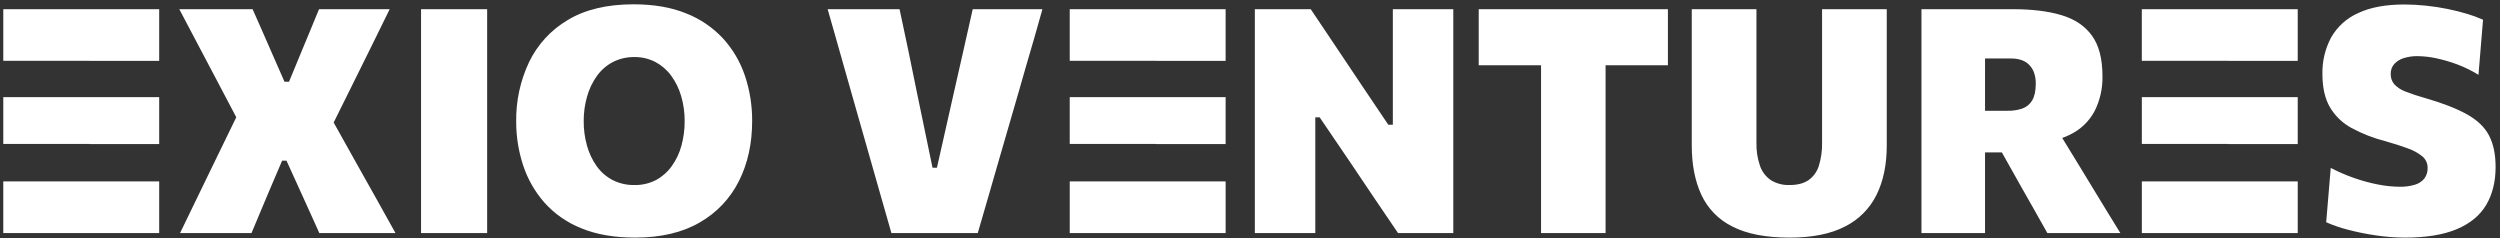 <svg width="472" height="45" viewBox="0 0 472 45" fill="none" xmlns="http://www.w3.org/2000/svg">
<rect x="0" y="0" width="472" height="45" fill="#333333" stroke="none"/>
<path d="M448.61 44.447C446.812 44.19 445.03 43.829 443.274 43.365C441.874 43.011 440.506 42.54 439.184 41.957L440.044 31.701C441.459 32.438 442.925 33.072 444.431 33.598C445.901 34.118 447.407 34.529 448.936 34.828C450.293 35.102 451.672 35.246 453.056 35.259C454.029 35.28 454.999 35.15 455.932 34.873C456.634 34.674 457.26 34.266 457.724 33.702C458.148 33.123 458.362 32.418 458.333 31.701C458.341 31.291 458.258 30.883 458.088 30.509C457.919 30.135 457.668 29.803 457.354 29.538C456.529 28.867 455.59 28.35 454.583 28.011C453.387 27.567 451.989 27.118 450.389 26.662C448.15 26.098 445.989 25.256 443.957 24.158C442.266 23.245 440.857 21.887 439.882 20.23C438.943 18.61 438.473 16.526 438.473 13.976C438.42 11.571 438.986 9.194 440.118 7.071C441.279 5.037 443.061 3.426 445.202 2.477C447.495 1.39 450.399 0.847 453.917 0.847C455.293 0.849 456.668 0.923 458.036 1.07C459.44 1.217 460.793 1.425 462.098 1.692C463.402 1.959 464.627 2.265 465.773 2.611C466.804 2.914 467.814 3.285 468.796 3.722L467.937 14.126C466.674 13.347 465.339 12.691 463.95 12.169C462.648 11.677 461.31 11.286 459.949 10.999C458.794 10.748 457.617 10.614 456.436 10.599C455.552 10.584 454.672 10.709 453.827 10.97C453.142 11.176 452.524 11.559 452.034 12.081C451.579 12.605 451.34 13.284 451.368 13.978C451.346 14.687 451.589 15.379 452.049 15.92C452.636 16.531 453.356 16.998 454.154 17.283C455.337 17.747 456.544 18.148 457.77 18.484C461.129 19.451 463.792 20.484 465.758 21.581C467.725 22.678 469.118 24.017 469.937 25.596C470.758 27.178 471.168 29.154 471.168 31.525C471.168 34.292 470.58 36.673 469.405 38.669C468.229 40.664 466.376 42.195 463.847 43.263C461.318 44.33 458.048 44.863 454.036 44.863C452.22 44.856 450.406 44.716 448.61 44.447ZM327.082 42.772C324.496 41.503 322.424 39.384 321.213 36.77C320.007 34.162 319.404 31.06 319.405 27.464V1.736H331.617V26.93C331.579 28.415 331.805 29.895 332.284 31.302C332.658 32.406 333.381 33.358 334.344 34.015C335.403 34.663 336.631 34.982 337.871 34.933C339.354 34.933 340.544 34.627 341.443 34.015C342.378 33.353 343.067 32.398 343.4 31.302C343.838 29.877 344.043 28.391 344.007 26.901V1.736H356.219V27.493C356.219 31.089 355.577 34.187 354.292 36.785C353.011 39.381 350.913 41.484 348.32 42.773C345.623 44.166 342.149 44.862 337.901 44.862C333.395 44.862 329.789 44.165 327.082 42.772ZM109.757 43.098C107.084 42.043 104.694 40.378 102.777 38.237C100.977 36.185 99.612 33.791 98.762 31.197C97.886 28.529 97.446 25.736 97.458 22.928C97.403 19.068 98.229 15.246 99.874 11.753C101.469 8.428 104.017 5.653 107.193 3.778C110.463 1.802 114.608 0.814 119.627 0.814C123.441 0.814 126.751 1.386 129.557 2.532C132.205 3.571 134.586 5.192 136.523 7.275C138.369 9.305 139.772 11.698 140.643 14.3C141.566 17.061 142.027 19.955 142.006 22.866C142.006 27.094 141.176 30.863 139.516 34.174C137.878 37.461 135.298 40.185 132.106 41.999C128.825 43.907 124.765 44.86 119.923 44.859C115.991 44.861 112.603 44.274 109.757 43.098ZM115.715 11.709C114.53 12.33 113.505 13.218 112.721 14.302C111.879 15.474 111.248 16.783 110.854 18.171C110.412 19.697 110.192 21.28 110.202 22.869C110.192 24.437 110.402 25.998 110.824 27.508C111.205 28.888 111.822 30.191 112.647 31.361C113.426 32.458 114.452 33.357 115.642 33.985C116.921 34.636 118.341 34.962 119.777 34.933C121.198 34.966 122.605 34.64 123.867 33.985C125.041 33.346 126.054 32.449 126.831 31.361C127.665 30.196 128.282 28.891 128.655 27.508C129.067 25.997 129.271 24.436 129.262 22.869C129.274 21.259 129.05 19.656 128.595 18.111C128.193 16.726 127.551 15.422 126.698 14.259C125.911 13.19 124.893 12.314 123.719 11.694C122.5 11.069 121.146 10.754 119.776 10.775C118.367 10.749 116.972 11.069 115.715 11.709ZM386.542 44.004C385.653 42.423 384.798 40.906 383.978 39.453C383.158 38 382.353 36.583 381.562 35.2L377.949 28.768H374.775V44.002H362.77V1.735H380.05C383.647 1.735 386.7 2.11 389.21 2.861C391.72 3.611 393.637 4.9 394.96 6.729C396.284 8.557 396.946 11.111 396.946 14.391C396.996 16.684 396.482 18.954 395.449 21.001C394.403 22.945 392.762 24.503 390.767 25.447C390.307 25.676 389.833 25.877 389.348 26.047L392.737 31.581C393.547 32.905 394.407 34.319 395.315 35.821C396.224 37.323 397.118 38.79 397.999 40.223C398.877 41.655 399.652 42.915 400.325 44.002L386.542 44.004ZM374.775 17.86V20.913H379.072C380.014 20.933 380.952 20.788 381.844 20.483C382.619 20.202 383.27 19.656 383.683 18.942C384.127 18.201 384.349 17.159 384.35 15.815C384.373 15.041 384.243 14.27 383.965 13.547C383.738 12.988 383.389 12.487 382.942 12.08C382.52 11.707 382.018 11.433 381.475 11.279C380.906 11.12 380.317 11.04 379.726 11.043H374.776L374.775 17.86ZM263.948 44.004C262.565 41.968 261.137 39.864 259.665 37.69C258.193 35.517 256.597 33.145 254.878 30.576L249.157 22.158H248.328V44.004H236.916V1.735H247.468C249.148 4.244 250.709 6.571 252.151 8.714C253.593 10.858 255.045 13.027 256.507 15.223L262.109 23.553H262.969V1.737H274.381V44.004H263.948ZM168.298 44.004C167.685 41.889 167.043 39.642 166.371 37.26C165.699 34.879 165.067 32.661 164.475 30.606L160.708 17.385C160.273 15.864 159.803 14.209 159.299 12.421C158.795 10.632 158.281 8.818 157.758 6.98C157.234 5.142 156.735 3.393 156.261 1.733H169.837C170.37 4.203 170.928 6.836 171.512 9.632C172.095 12.428 172.634 15.061 173.128 17.531L176.061 31.67H176.892L180.093 17.472C180.665 14.962 181.258 12.349 181.871 9.632C182.484 6.915 183.077 4.282 183.65 1.733H196.81C196.335 3.452 195.836 5.216 195.313 7.024C194.79 8.832 194.272 10.61 193.757 12.359C193.243 14.108 192.768 15.763 192.334 17.324L188.482 30.603C187.867 32.698 187.225 34.926 186.554 37.288C185.883 39.649 185.232 41.888 184.6 44.004H168.298ZM60.288 44.004C59.636 42.542 59.019 41.173 58.436 39.898C57.853 38.623 57.295 37.393 56.761 36.208L54.093 30.339H53.263L50.744 36.238C50.23 37.463 49.706 38.708 49.173 39.972C48.639 41.236 48.077 42.58 47.484 44.004H33.996C34.964 42.008 35.947 39.978 36.945 37.912C37.944 35.847 38.986 33.698 40.072 31.465L44.609 22.138L40.669 14.658C39.602 12.643 38.52 10.593 37.423 8.508C36.326 6.423 35.136 4.166 33.852 1.735H47.693C48.365 3.257 49.022 4.744 49.664 6.196C50.307 7.647 50.915 9.036 51.487 10.361L53.711 15.43H54.57L56.675 10.332C57.228 8.988 57.806 7.595 58.409 6.152C59.013 4.709 59.62 3.237 60.232 1.736H73.57C72.404 4.127 71.287 6.399 70.221 8.553C69.154 10.707 68.176 12.684 67.287 14.482L62.996 23.132L67.373 30.961C68.657 33.233 69.883 35.417 71.05 37.512C72.218 39.606 73.423 41.77 74.666 44.003L60.288 44.004ZM404.379 44.004V34.247H416.355V34.25H433.813V44.004H404.379ZM290.951 44.004V12.318H279.183V1.736H314.901V12.318H303.134V44.004H290.951ZM201.966 44.004V34.247H213.942V34.25H231.4V44.004H201.966ZM79.495 44.004V1.735H91.974V44.004H79.495ZM0.62 44.004V34.247H12.595V34.25H30.054V44.004H0.62ZM433.81 27.197H420.667V27.172H404.378V18.337H420.667V18.334H433.811V27.197L433.81 27.197ZM231.397 27.197H218.255V27.172H201.965V18.337H218.255V18.334H231.398V27.197L231.397 27.197ZM30.052 27.197H16.91V27.172H0.621V18.337H16.91V18.334H30.054V27.197L30.052 27.197ZM433.809 11.488H420.666V11.484H404.376V1.736H433.809V11.488L433.809 11.488ZM231.396 11.488H218.255V11.484H201.965V1.736H231.398V11.488L231.396 11.488ZM30.051 11.488H16.91V11.484H0.621V1.736H30.054V11.488L30.051 11.488Z" fill="white"/>
</svg>
